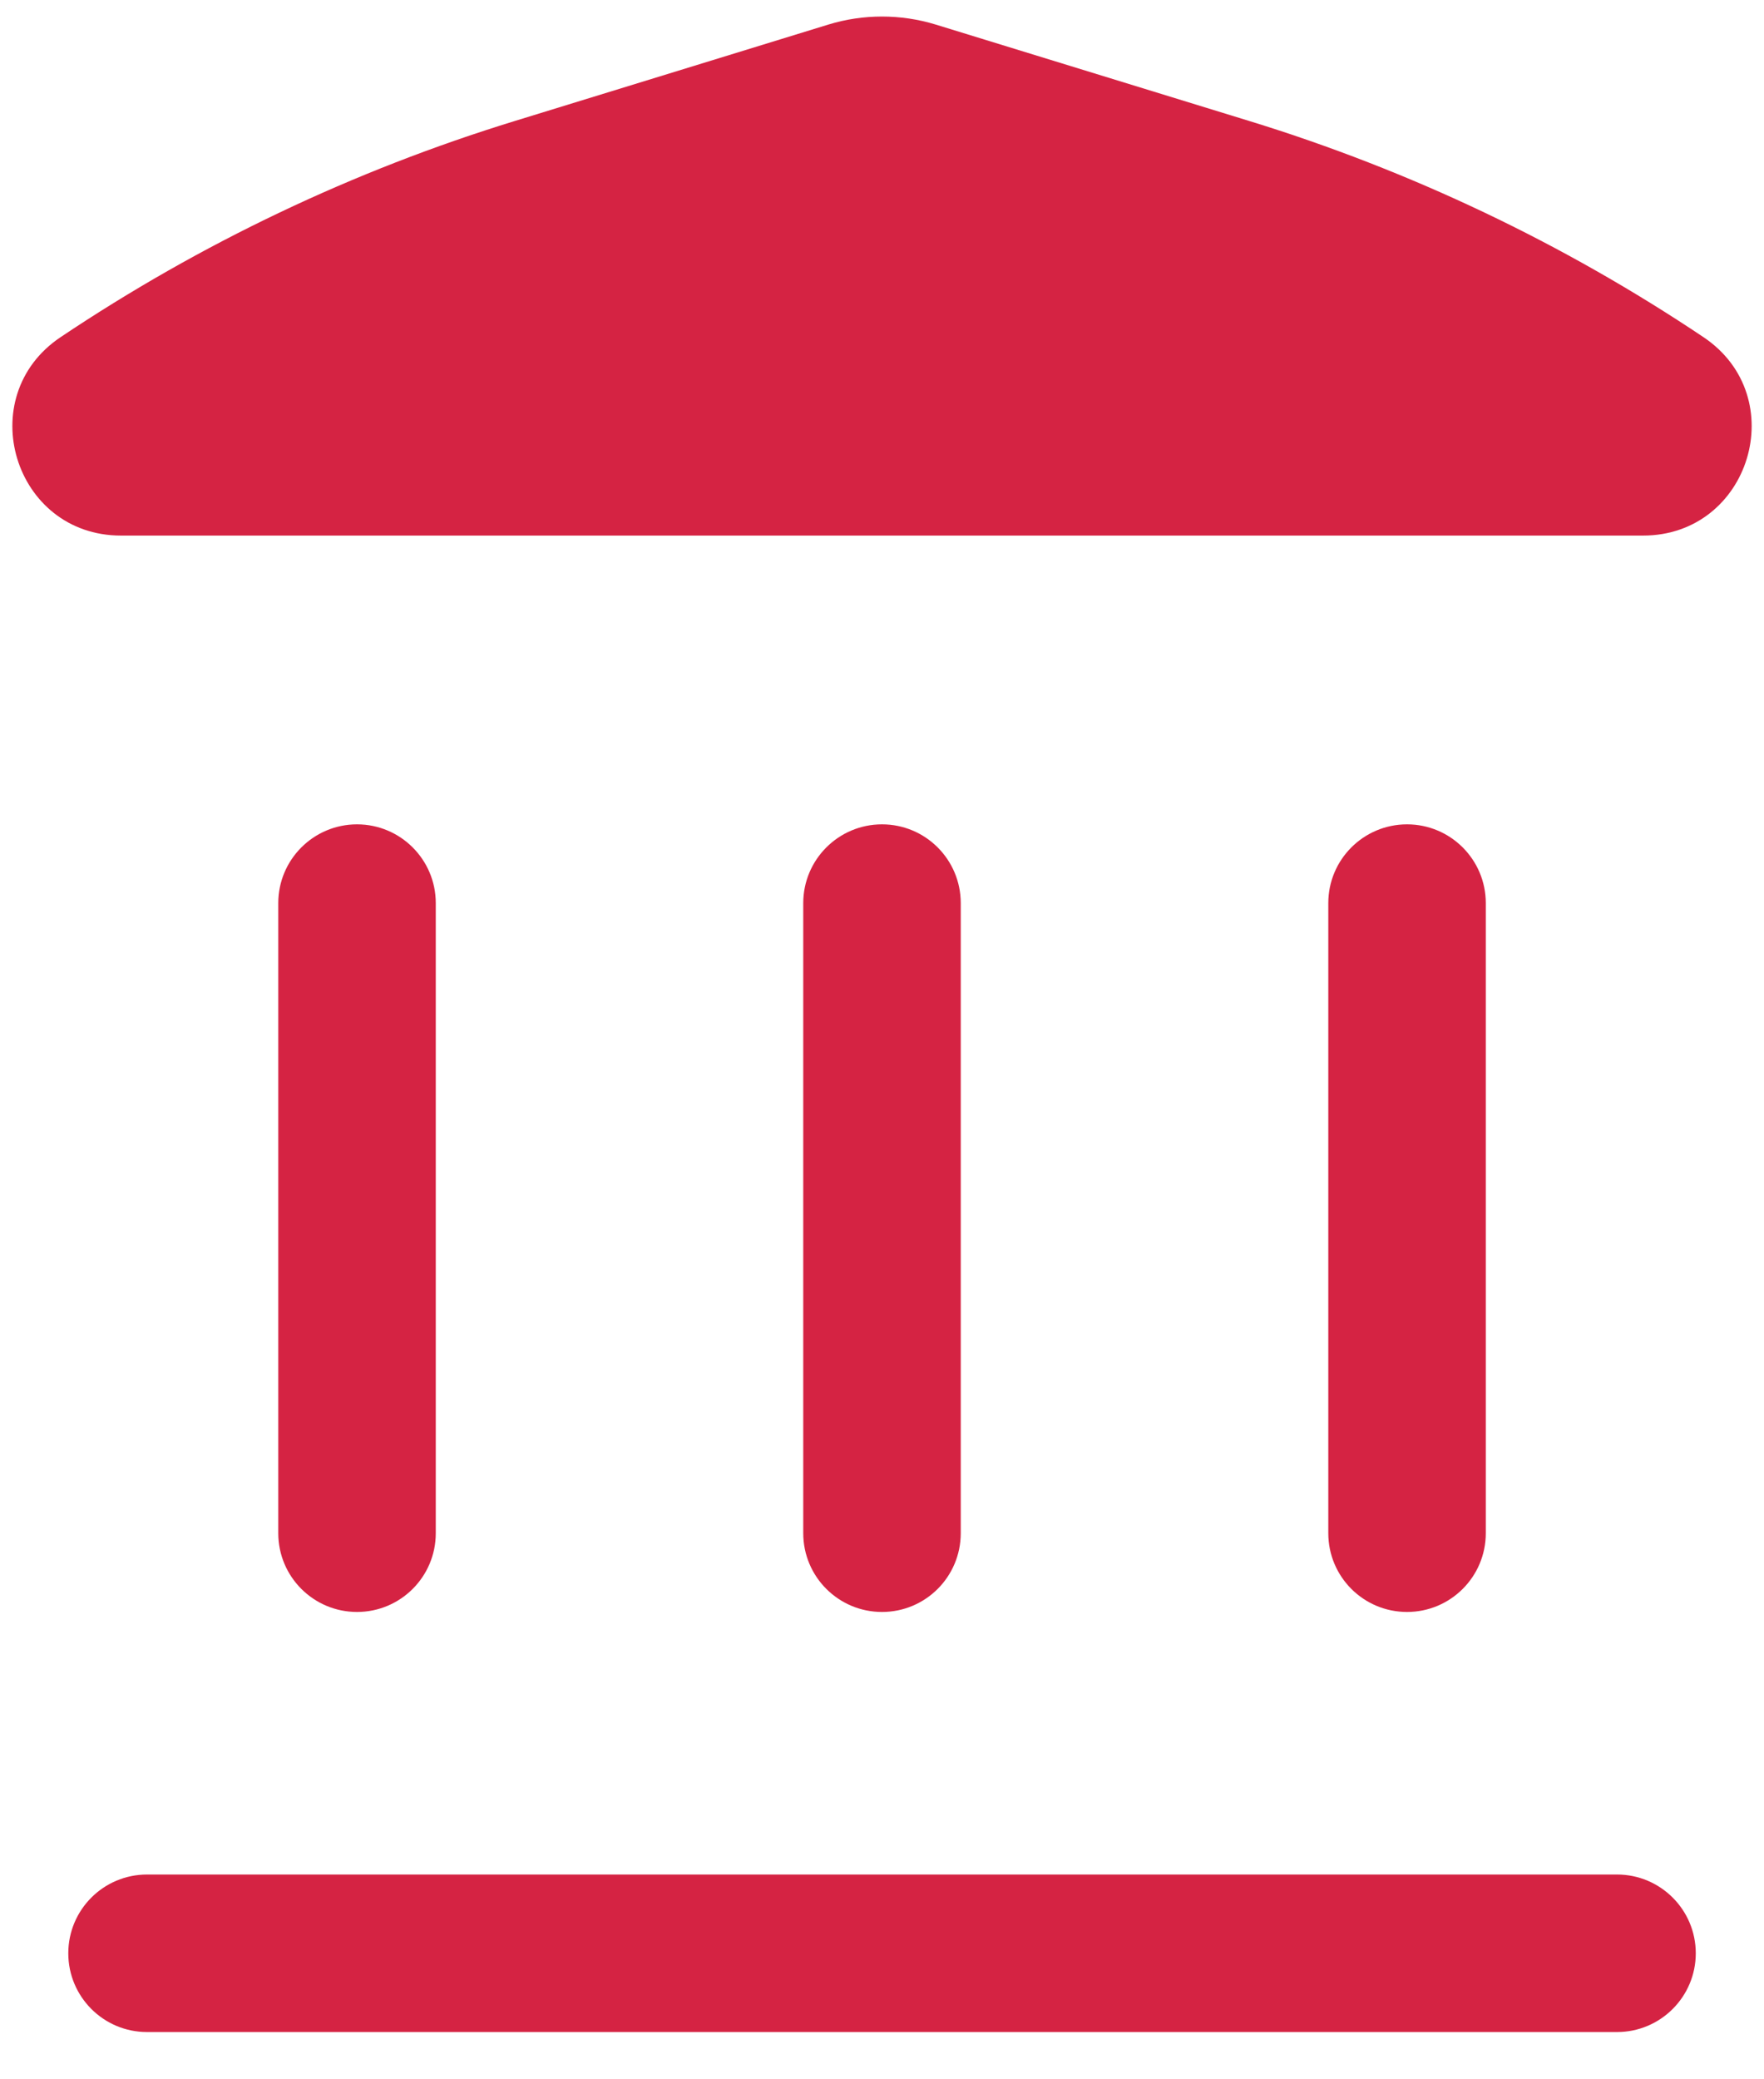 <svg width="28" height="33" viewBox="0 0 28 33" fill="none" xmlns="http://www.w3.org/2000/svg">
<path d="M14.853 0.39C14.297 0.22 13.703 0.22 13.148 0.39L8.172 1.92C5.614 2.706 3.186 3.861 0.963 5.35C-0.45 6.296 0.219 8.5 1.92 8.5H26.08C27.781 8.5 28.451 6.296 27.038 5.35C24.815 3.861 22.386 2.706 19.829 1.92L14.853 0.39Z" fill="#D52343"/>
<path d="M1.084 31C1.084 30.31 1.643 29.75 2.334 29.75H25.667C26.357 29.75 26.917 30.31 26.917 31C26.917 31.69 26.357 32.25 25.667 32.25H2.334C1.643 32.25 1.084 31.69 1.084 31Z" fill="#D52343"/>
<path d="M4.417 24.333C4.417 25.024 4.977 25.583 5.667 25.583C6.357 25.583 6.917 25.024 6.917 24.333L6.917 14.333C6.917 13.643 6.357 13.083 5.667 13.083C4.977 13.083 4.417 13.643 4.417 14.333L4.417 24.333Z" fill="#D52343"/>
<path d="M14 25.583C13.31 25.583 12.75 25.024 12.75 24.333L12.75 14.333C12.75 13.643 13.31 13.083 14 13.083C14.691 13.083 15.25 13.643 15.25 14.333V24.333C15.25 25.024 14.691 25.583 14 25.583Z" fill="#D52343"/>
<path d="M21.084 24.333C21.084 25.024 21.643 25.583 22.334 25.583C23.024 25.583 23.584 25.024 23.584 24.333V14.333C23.584 13.643 23.024 13.083 22.334 13.083C21.643 13.083 21.084 13.643 21.084 14.333V24.333Z" fill="#D52343"/>
</svg>
